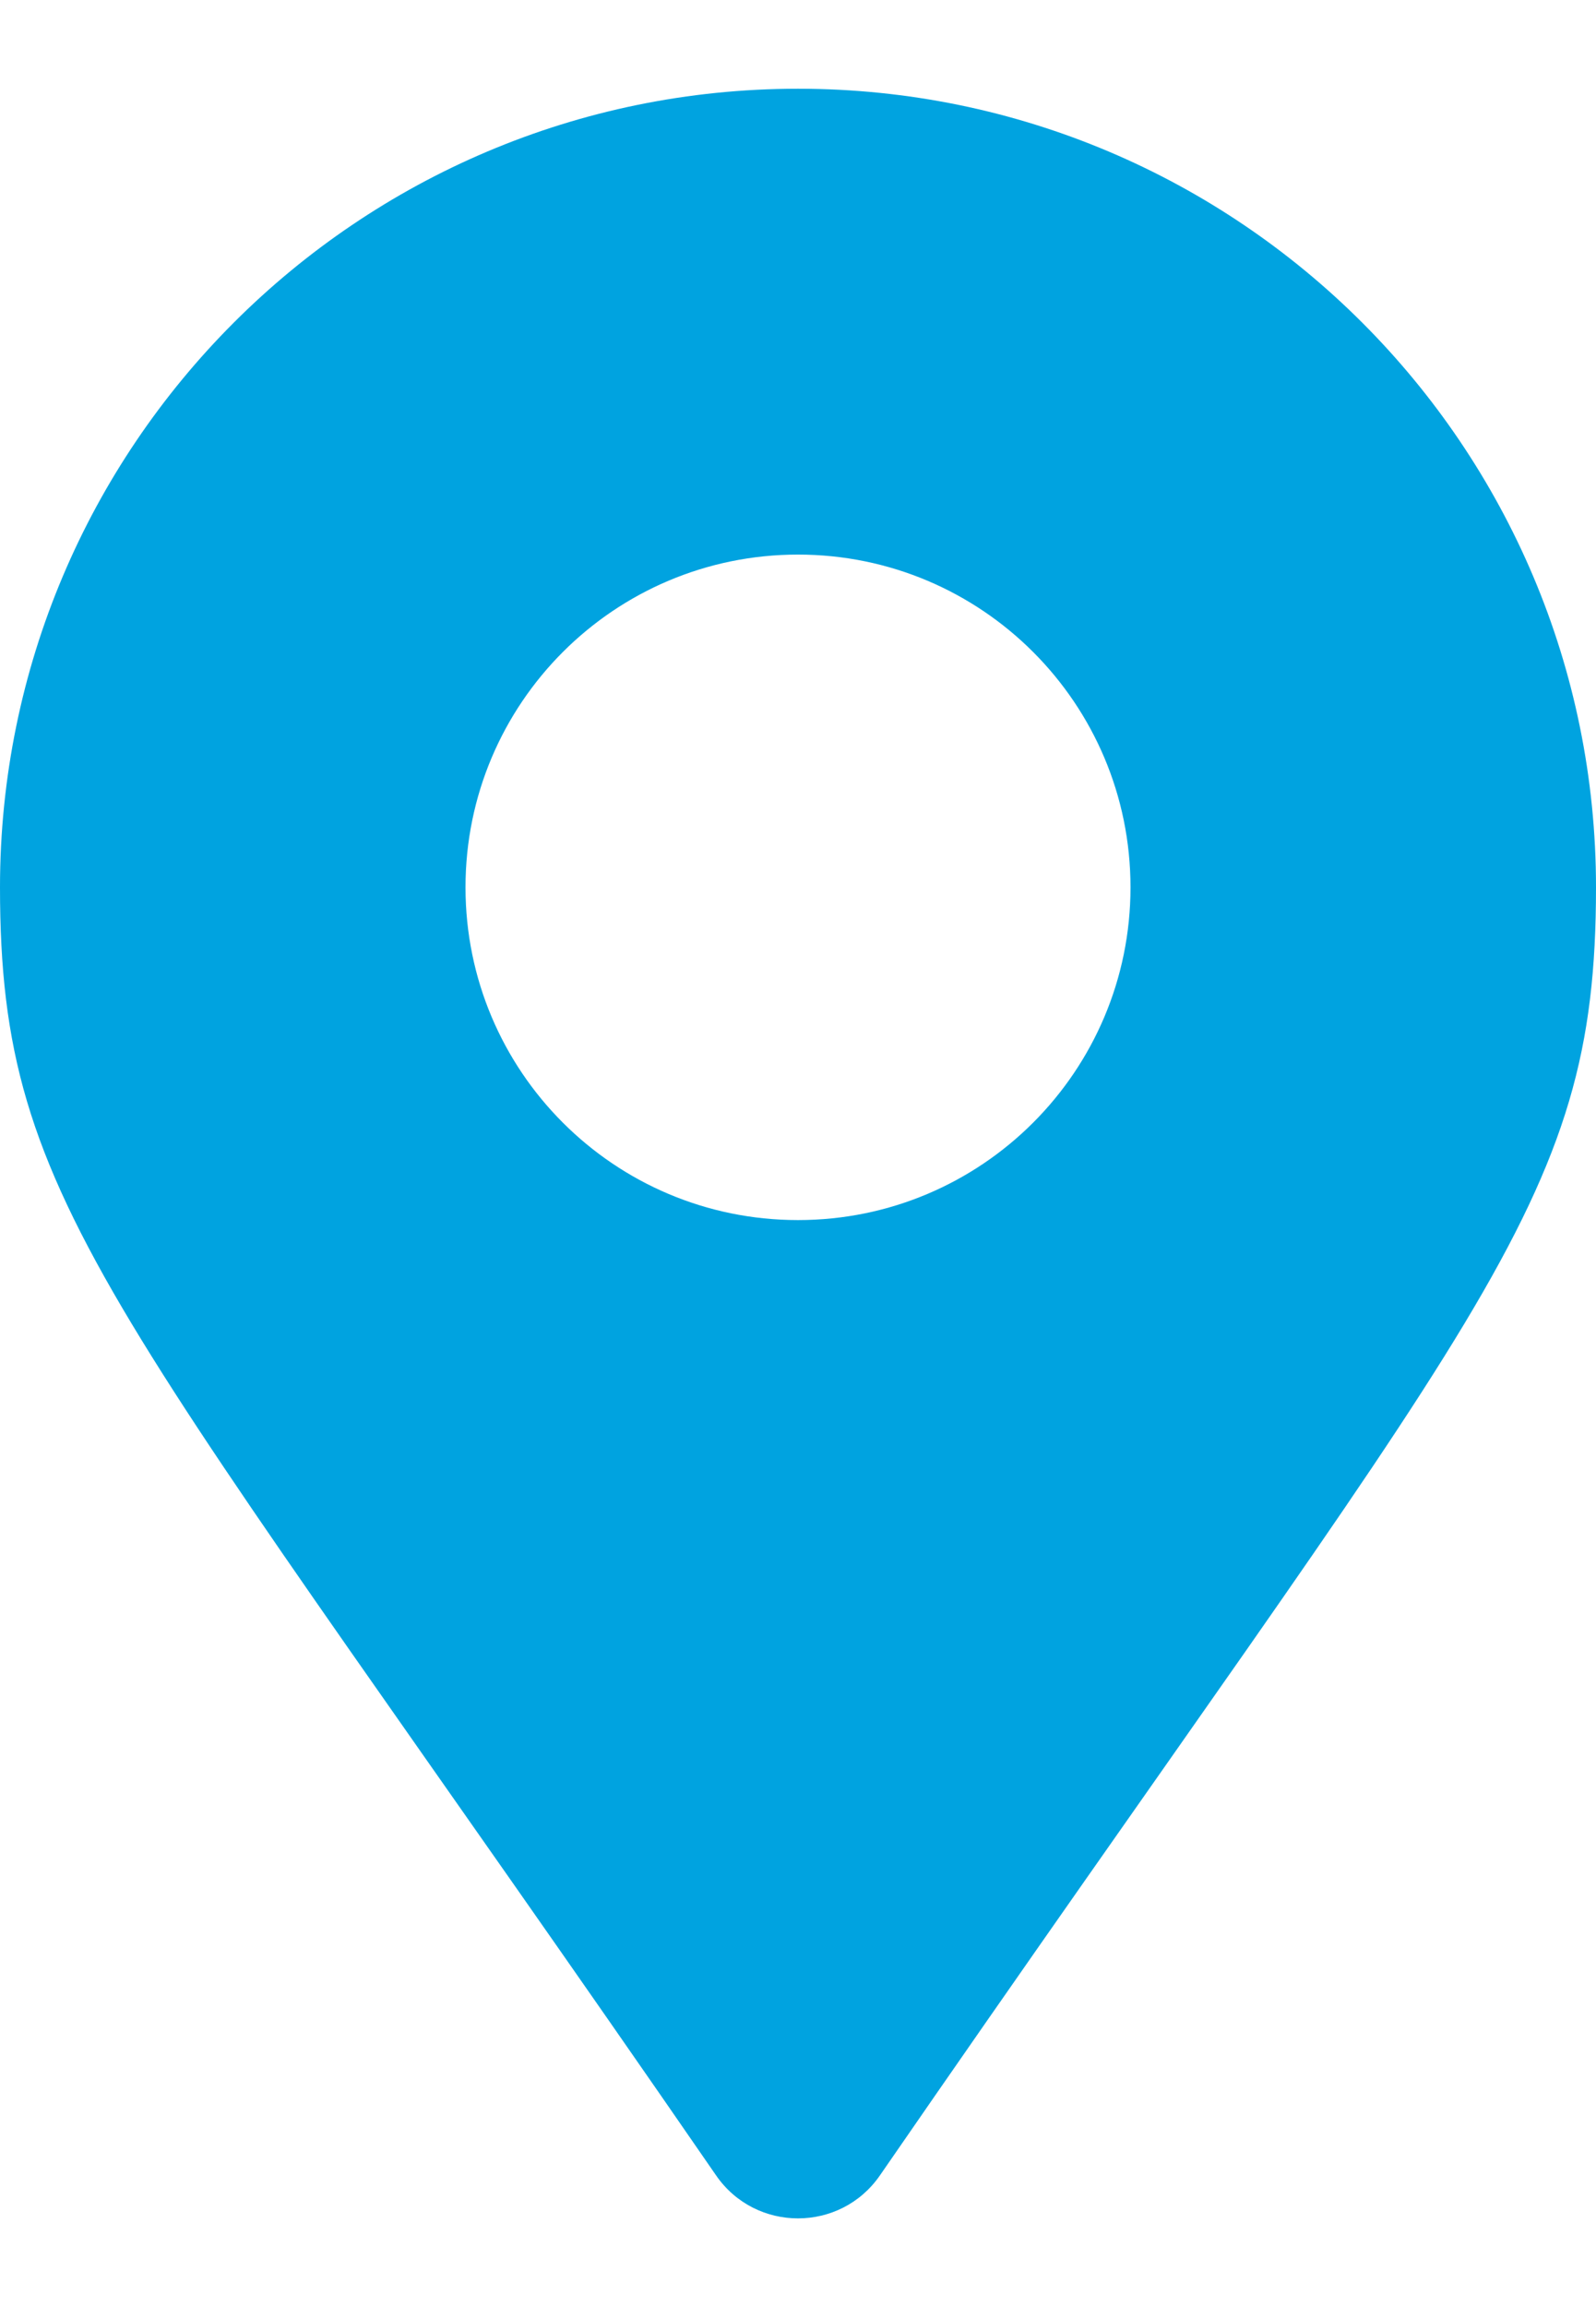 <?xml version="1.0" encoding="UTF-8"?>
<svg width="9px" height="13px" viewBox="0 0 9 13" version="1.1" xmlns="http://www.w3.org/2000/svg" xmlns:xlink="http://www.w3.org/1999/xlink">
    <!-- Generator: sketchtool 52.2 (67145) - http://www.bohemiancoding.com/sketch -->
    <title>BCB148B4-66B9-4893-9BCC-24F3F1C76BD2</title>
    <desc>Created with sketchtool.</desc>
    <g id="Symbols" stroke="none" stroke-width="1" fill="none" fill-rule="evenodd">
        <g id="L---Header" transform="translate(-1531, -14)" fill="#00A3E0">
            <g id="Group" transform="translate(0, 1)">
                <path d="M1535.038,25.258 C1531.632,20.321 1531,19.814 1531,18 C1531,15.515 1533.015,13.5 1535.5,13.5 C1537.985,13.5 1540,15.515 1540,18 C1540,19.814 1539.368,20.321 1535.962,25.258 C1535.739,25.581 1535.261,25.581 1535.038,25.258 Z M1535.5,19.875 C1536.536,19.875 1537.375,19.036 1537.375,18 C1537.375,16.964 1536.536,16.125 1535.5,16.125 C1534.464,16.125 1533.625,16.964 1533.625,18 C1533.625,19.036 1534.464,19.875 1535.5,19.875 Z" id="map-marker-alt"></path>
            </g>
        </g>
    </g>
</svg>